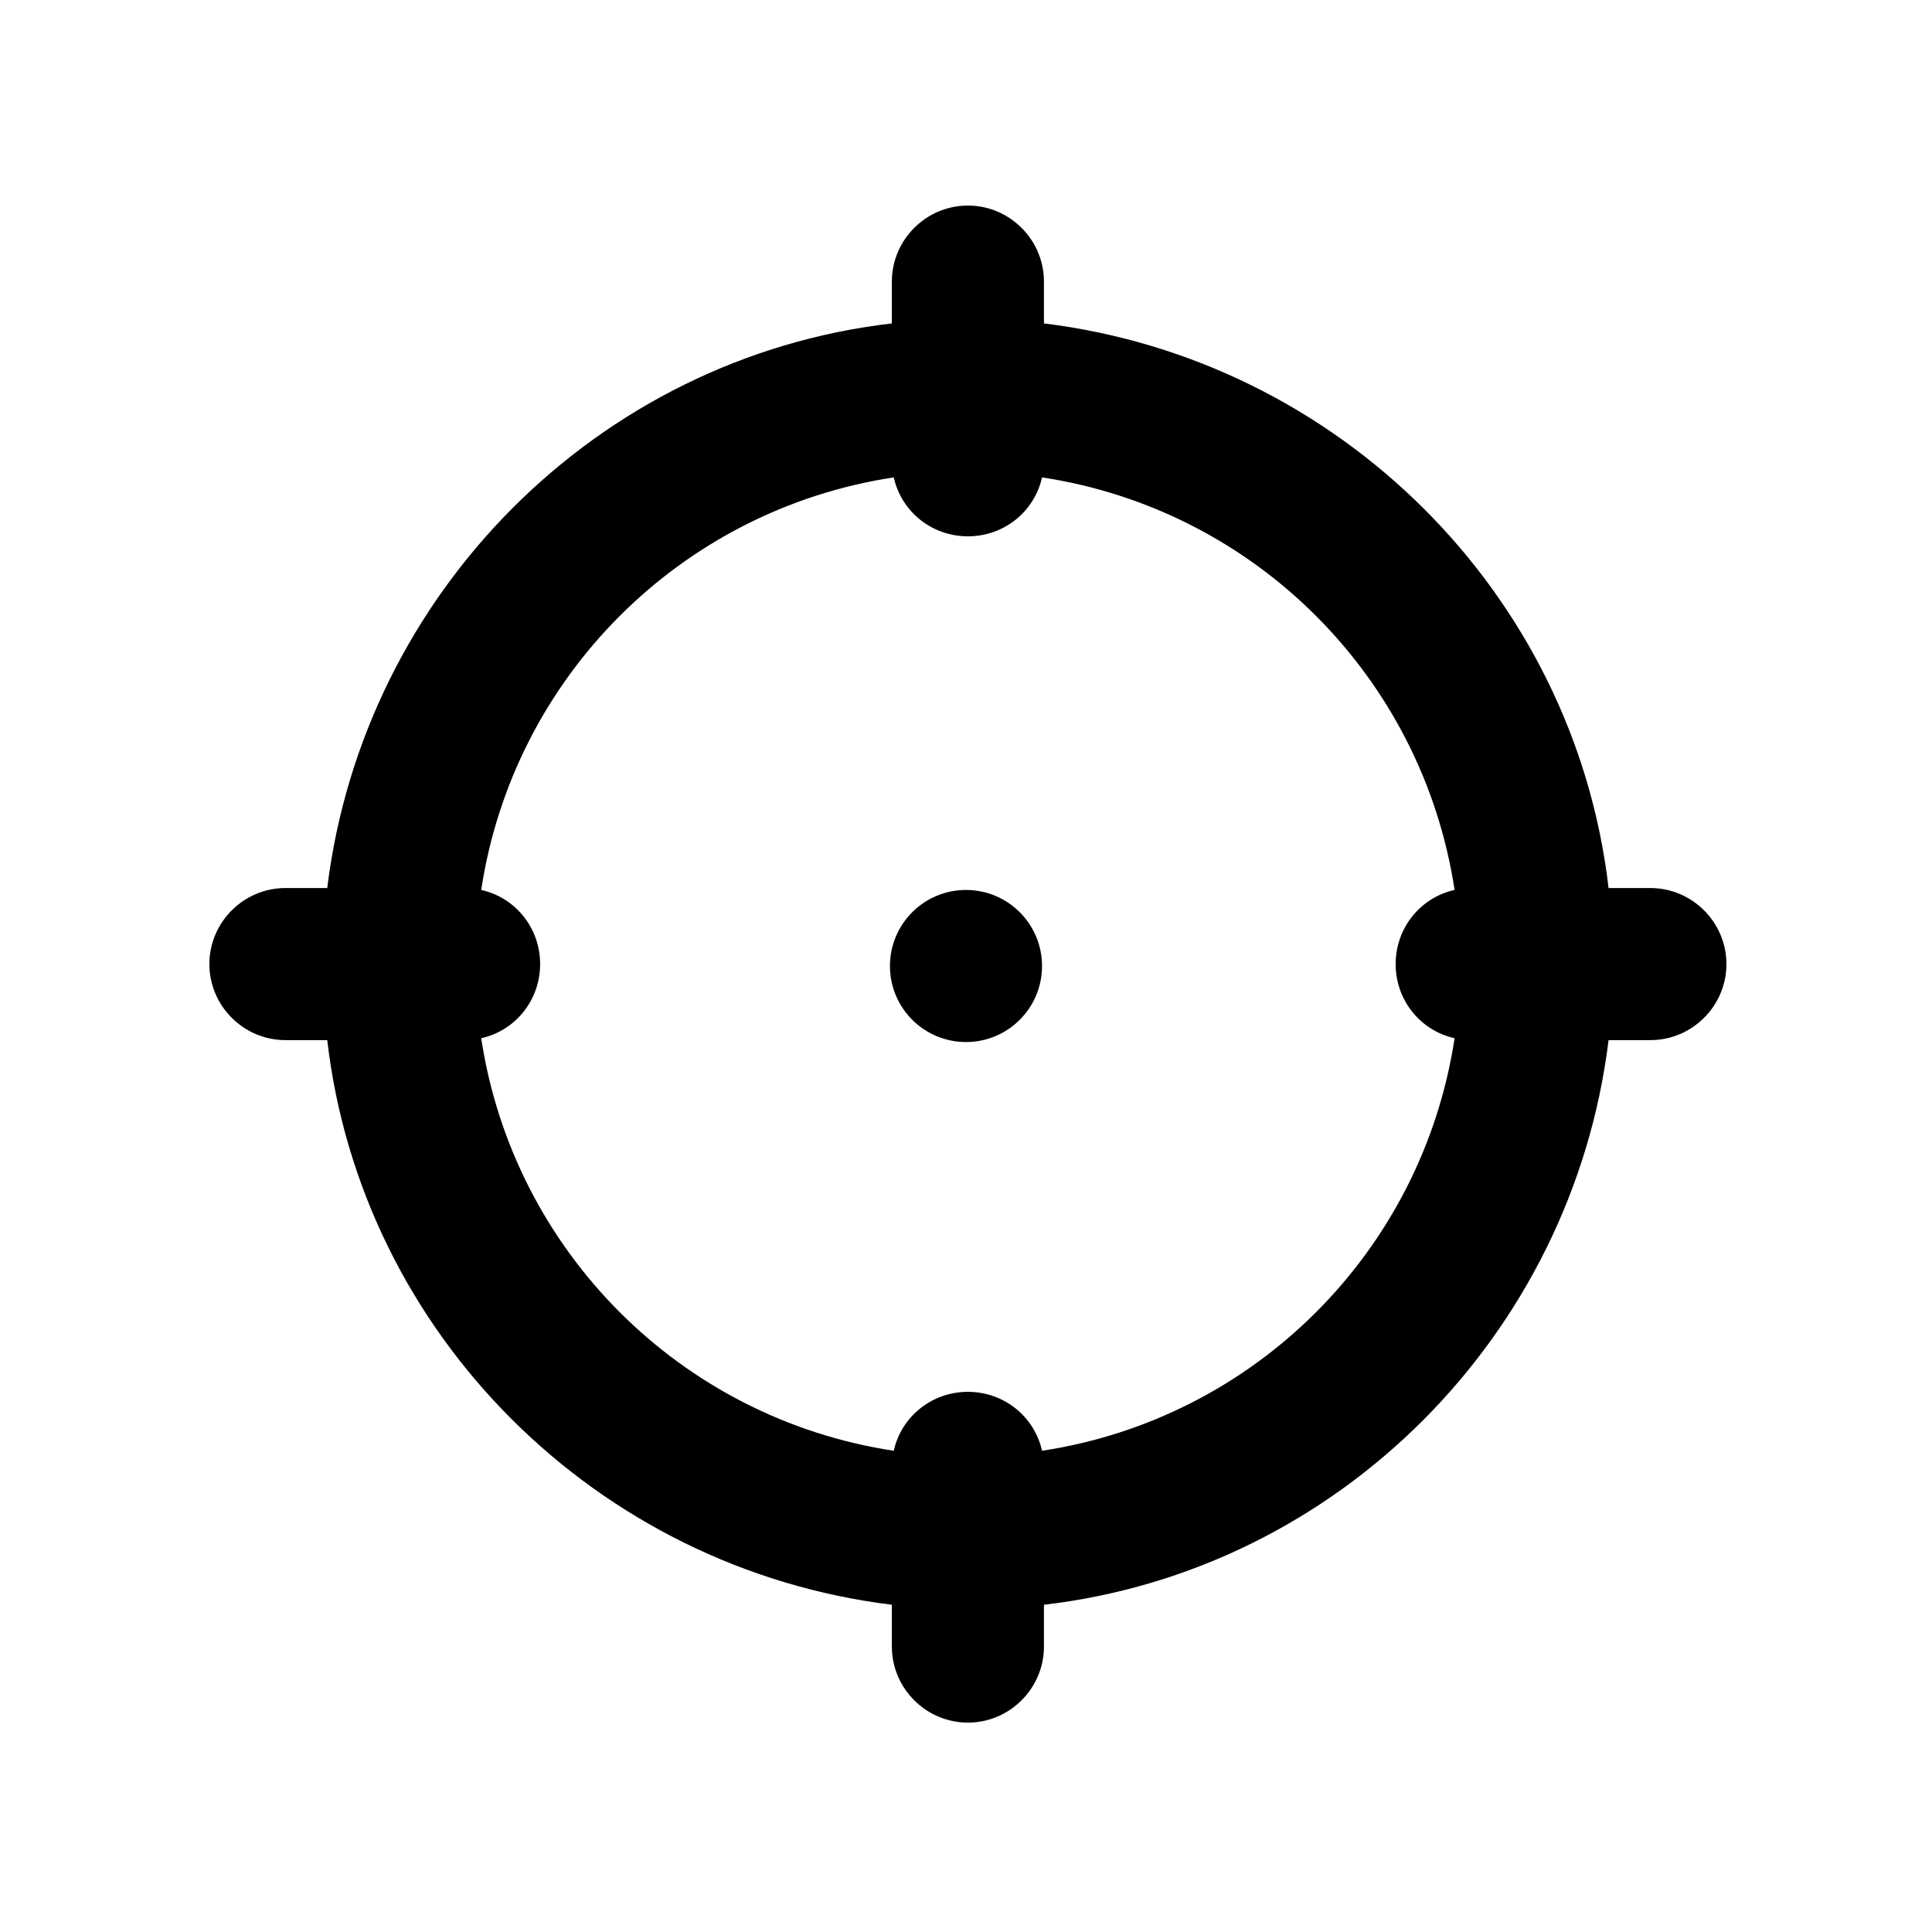 <?xml version="1.0" encoding="UTF-8"?>
<!-- Uploaded to: ICON Repo, www.iconrepo.com, Generator: ICON Repo Mixer Tools -->
<svg fill="#000000" width="800px" height="800px" version="1.1" viewBox="144 144 512 512" xmlns="http://www.w3.org/2000/svg">
 <g>
  <path d="m581.37 379.34h-11.082c-9.07-78.09-71.539-140.06-149.63-149.63v-11.082c0-11.082-9.07-20.152-20.152-20.152-11.082 0-20.152 9.07-20.152 20.152v11.082c-78.09 9.07-140.06 71.539-149.63 149.63h-11.082c-11.082 0-20.152 9.07-20.152 20.152 0 11.082 9.07 20.152 20.152 20.152h11.082c9.07 78.09 71.539 140.06 149.63 149.63v11.082c0 11.082 9.07 20.152 20.152 20.152 11.082 0 20.152-9.07 20.152-20.152v-11.082c78.09-9.07 140.06-71.539 149.63-149.63h11.082c11.082 0 20.152-9.07 20.152-20.152 0-11.082-9.07-20.152-20.152-20.152zm-161.22 149.13c-2.016-9.07-10.078-15.617-19.648-15.617-9.574 0-17.633 6.551-19.648 15.617-56.426-8.566-100.76-52.898-109.33-109.33 9.07-2.016 15.617-10.078 15.617-19.648 0-9.574-6.551-17.633-15.617-19.648 8.566-56.426 52.898-100.76 109.33-109.33 2.016 9.07 10.078 15.617 19.648 15.617 9.574 0 17.633-6.551 19.648-15.617 56.426 8.566 100.76 52.898 109.33 109.33-9.07 2.016-15.617 10.078-15.617 19.648 0 9.574 6.551 17.633 15.617 19.648-8.566 56.426-52.898 100.76-109.33 109.33z"/>
  <path d="m420.15 400c0 11.129-9.023 20.152-20.152 20.152-11.133 0-20.152-9.023-20.152-20.152 0-11.133 9.02-20.152 20.152-20.152 11.129 0 20.152 9.02 20.152 20.152"/>
 </g>
</svg>